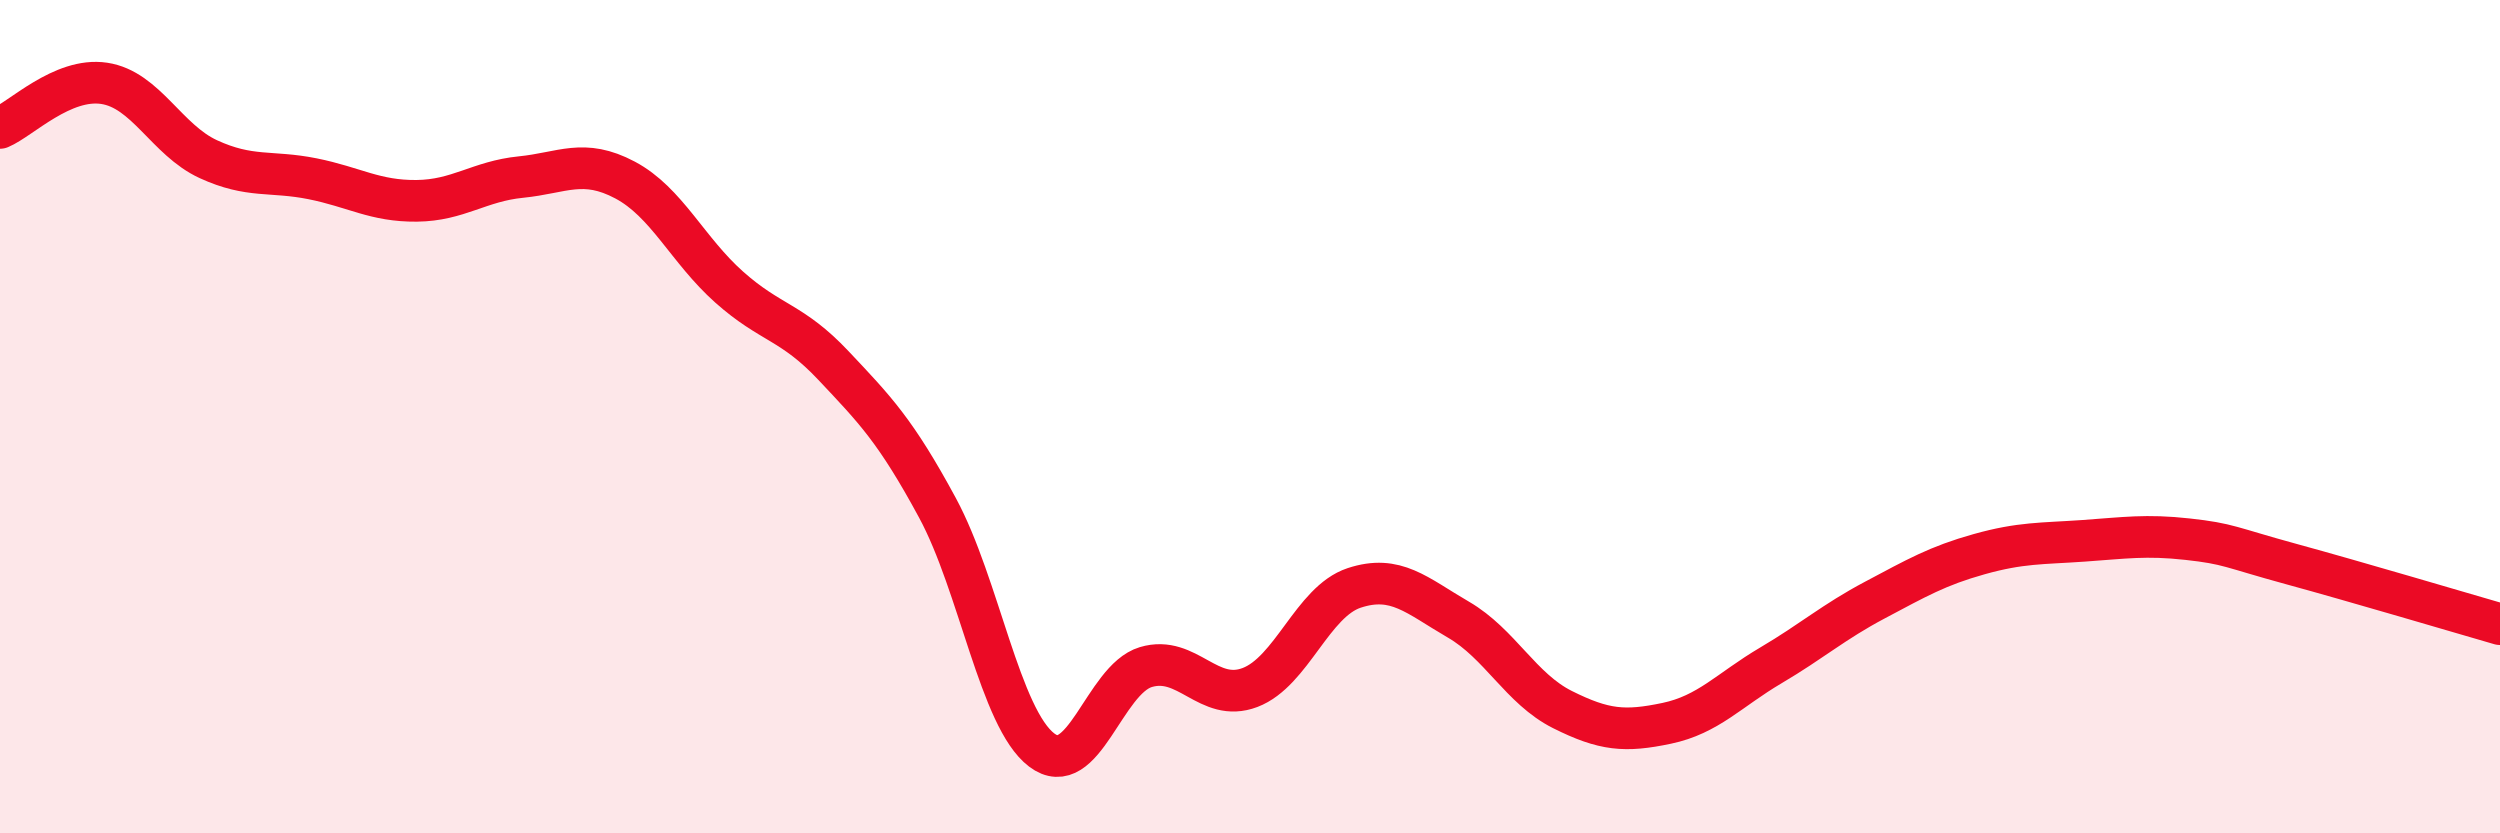 
    <svg width="60" height="20" viewBox="0 0 60 20" xmlns="http://www.w3.org/2000/svg">
      <path
        d="M 0,3.07 C 0.5,2.86 1.5,1.85 2.5,2 C 3.5,2.15 4,3.36 5,3.82 C 6,4.28 6.5,4.09 7.5,4.29 C 8.5,4.49 9,4.83 10,4.82 C 11,4.81 11.5,4.35 12.5,4.25 C 13.5,4.15 14,3.79 15,4.32 C 16,4.85 16.5,6 17.5,6.89 C 18.5,7.78 19,7.71 20,8.77 C 21,9.83 21.5,10.34 22.5,12.19 C 23.5,14.04 24,17.24 25,18 C 26,18.76 26.5,16.31 27.5,16.01 C 28.5,15.71 29,16.88 30,16.5 C 31,16.12 31.5,14.44 32.5,14.11 C 33.5,13.78 34,14.29 35,14.87 C 36,15.45 36.5,16.53 37.5,17.03 C 38.5,17.53 39,17.57 40,17.36 C 41,17.15 41.5,16.56 42.5,15.97 C 43.5,15.38 44,14.93 45,14.4 C 46,13.87 46.5,13.58 47.5,13.3 C 48.5,13.02 49,13.05 50,12.98 C 51,12.91 51.5,12.83 52.5,12.94 C 53.5,13.05 53.5,13.13 55,13.54 C 56.5,13.95 59,14.69 60,14.98L60 20L0 20Z"
        fill="#EB0A25"
        opacity="0.1"
        stroke-linecap="round"
        stroke-linejoin="round"
      />
      <path
        d="M 0,3.07 C 0.5,2.86 1.5,1.85 2.5,2 C 3.5,2.15 4,3.36 5,3.82 C 6,4.28 6.5,4.09 7.5,4.29 C 8.5,4.49 9,4.83 10,4.82 C 11,4.81 11.5,4.35 12.5,4.25 C 13.5,4.15 14,3.79 15,4.32 C 16,4.85 16.5,6 17.5,6.89 C 18.5,7.78 19,7.71 20,8.77 C 21,9.83 21.5,10.34 22.5,12.19 C 23.5,14.04 24,17.24 25,18 C 26,18.76 26.5,16.31 27.5,16.01 C 28.5,15.71 29,16.88 30,16.5 C 31,16.12 31.5,14.44 32.5,14.11 C 33.5,13.78 34,14.29 35,14.87 C 36,15.45 36.5,16.53 37.5,17.03 C 38.5,17.53 39,17.57 40,17.36 C 41,17.15 41.5,16.56 42.5,15.97 C 43.5,15.38 44,14.93 45,14.4 C 46,13.87 46.5,13.58 47.5,13.3 C 48.5,13.02 49,13.05 50,12.98 C 51,12.91 51.5,12.83 52.5,12.94 C 53.5,13.05 53.5,13.13 55,13.54 C 56.5,13.95 59,14.69 60,14.98"
        stroke="#EB0A25"
        stroke-width="1"
        fill="none"
        stroke-linecap="round"
        stroke-linejoin="round"
      />
    </svg>
  